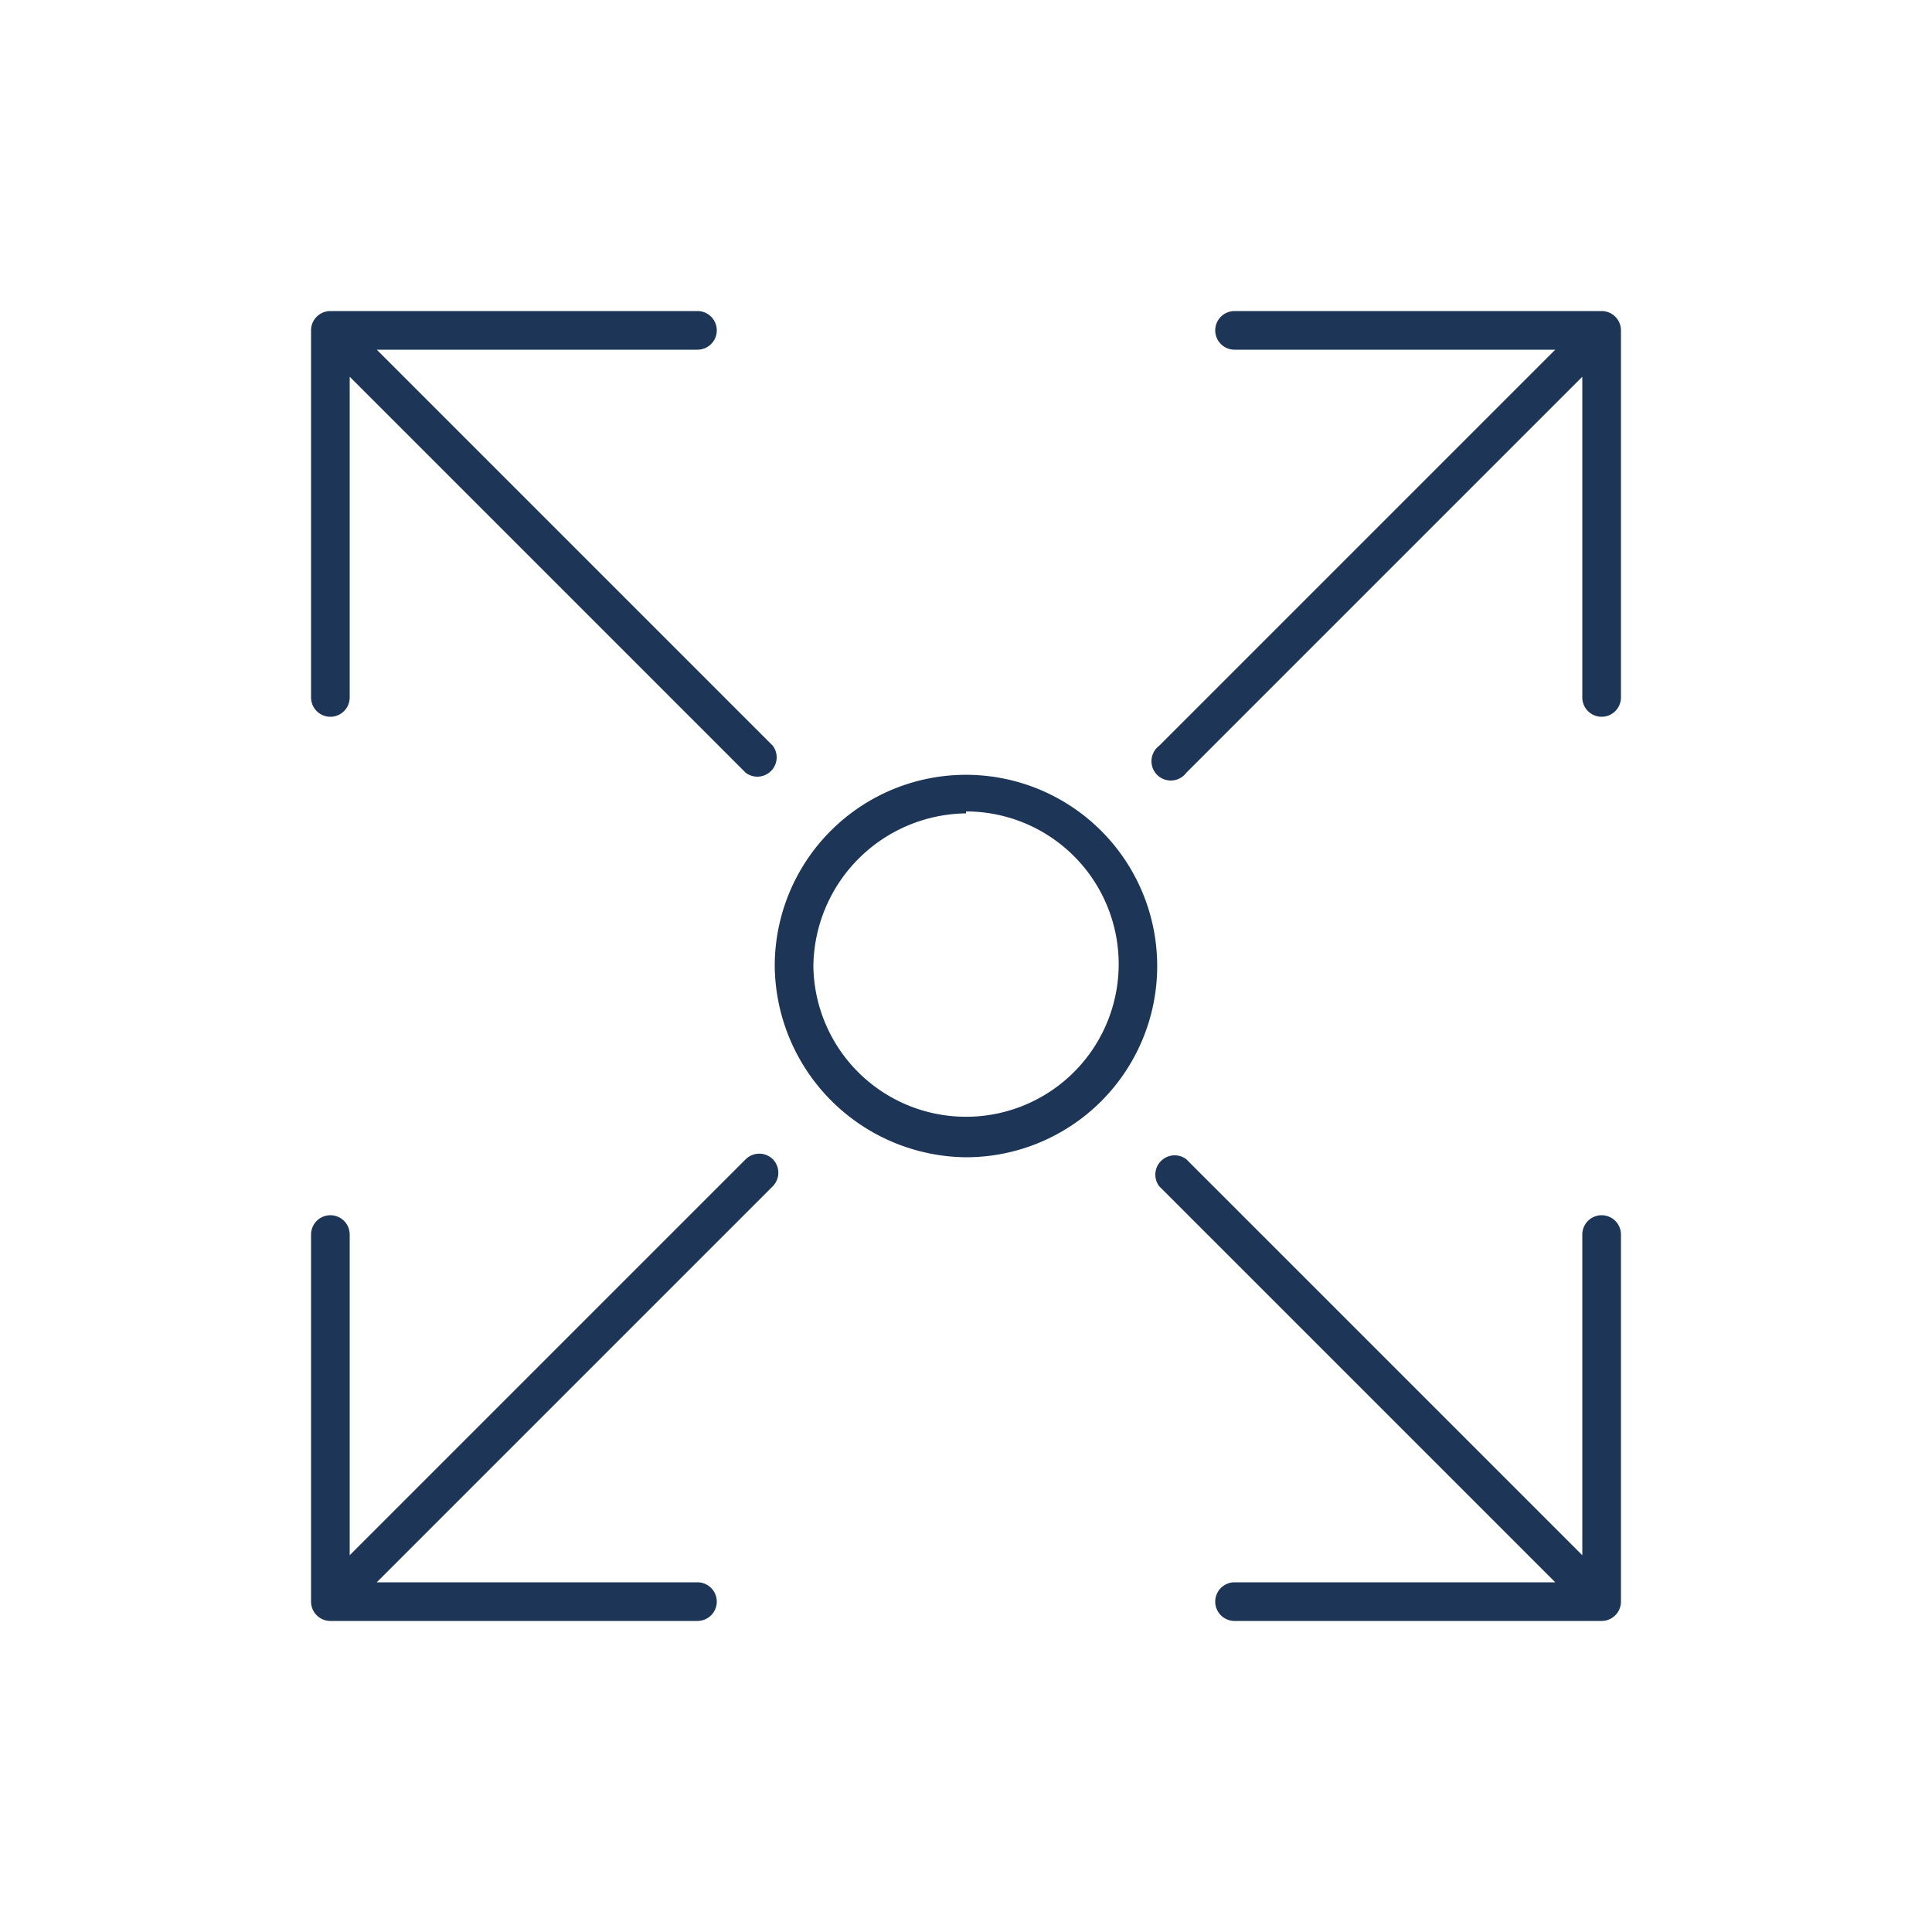 <svg width="52" height="52" fill="none" xmlns="http://www.w3.org/2000/svg"><path d="M43.628 8.892a.52.52 0 0 0-.52-.52h-9.88a.52.52 0 0 0 0 1.04h8.632L31.2 20.072a.52.52 0 1 0 .728.728l10.66-10.66v8.632a.52.52 0 1 0 1.04 0v-9.88zm-24.336 0a.519.519 0 0 0-.52-.52h-9.88a.52.52 0 0 0-.52.52v9.88a.52.52 0 1 0 1.04 0V10.14l10.66 10.66a.52.52 0 0 0 .728-.728L10.14 9.412h8.632a.52.52 0 0 0 .52-.52zM20.8 31.2a.52.52 0 0 0-.728 0L9.412 41.86v-8.632a.52.52 0 1 0-1.04 0v9.88a.52.52 0 0 0 .52.52h9.88a.52.52 0 1 0 0-1.04H10.14l10.66-10.66a.52.52 0 0 0 0-.728zm11.908 11.908a.52.52 0 0 0 .52.52h9.88a.52.52 0 0 0 .52-.52v-9.88a.52.52 0 0 0-1.04 0v8.632L31.928 31.2a.52.52 0 0 0-.728.728l10.66 10.66h-8.632a.52.52 0 0 0-.52.52zM26 31.148A5.147 5.147 0 1 0 20.852 26 5.2 5.2 0 0 0 26 31.148zm0-9.308A4.109 4.109 0 1 1 21.892 26 4.16 4.16 0 0 1 26 21.892v-.052z" fill="#1D3557"/></svg>